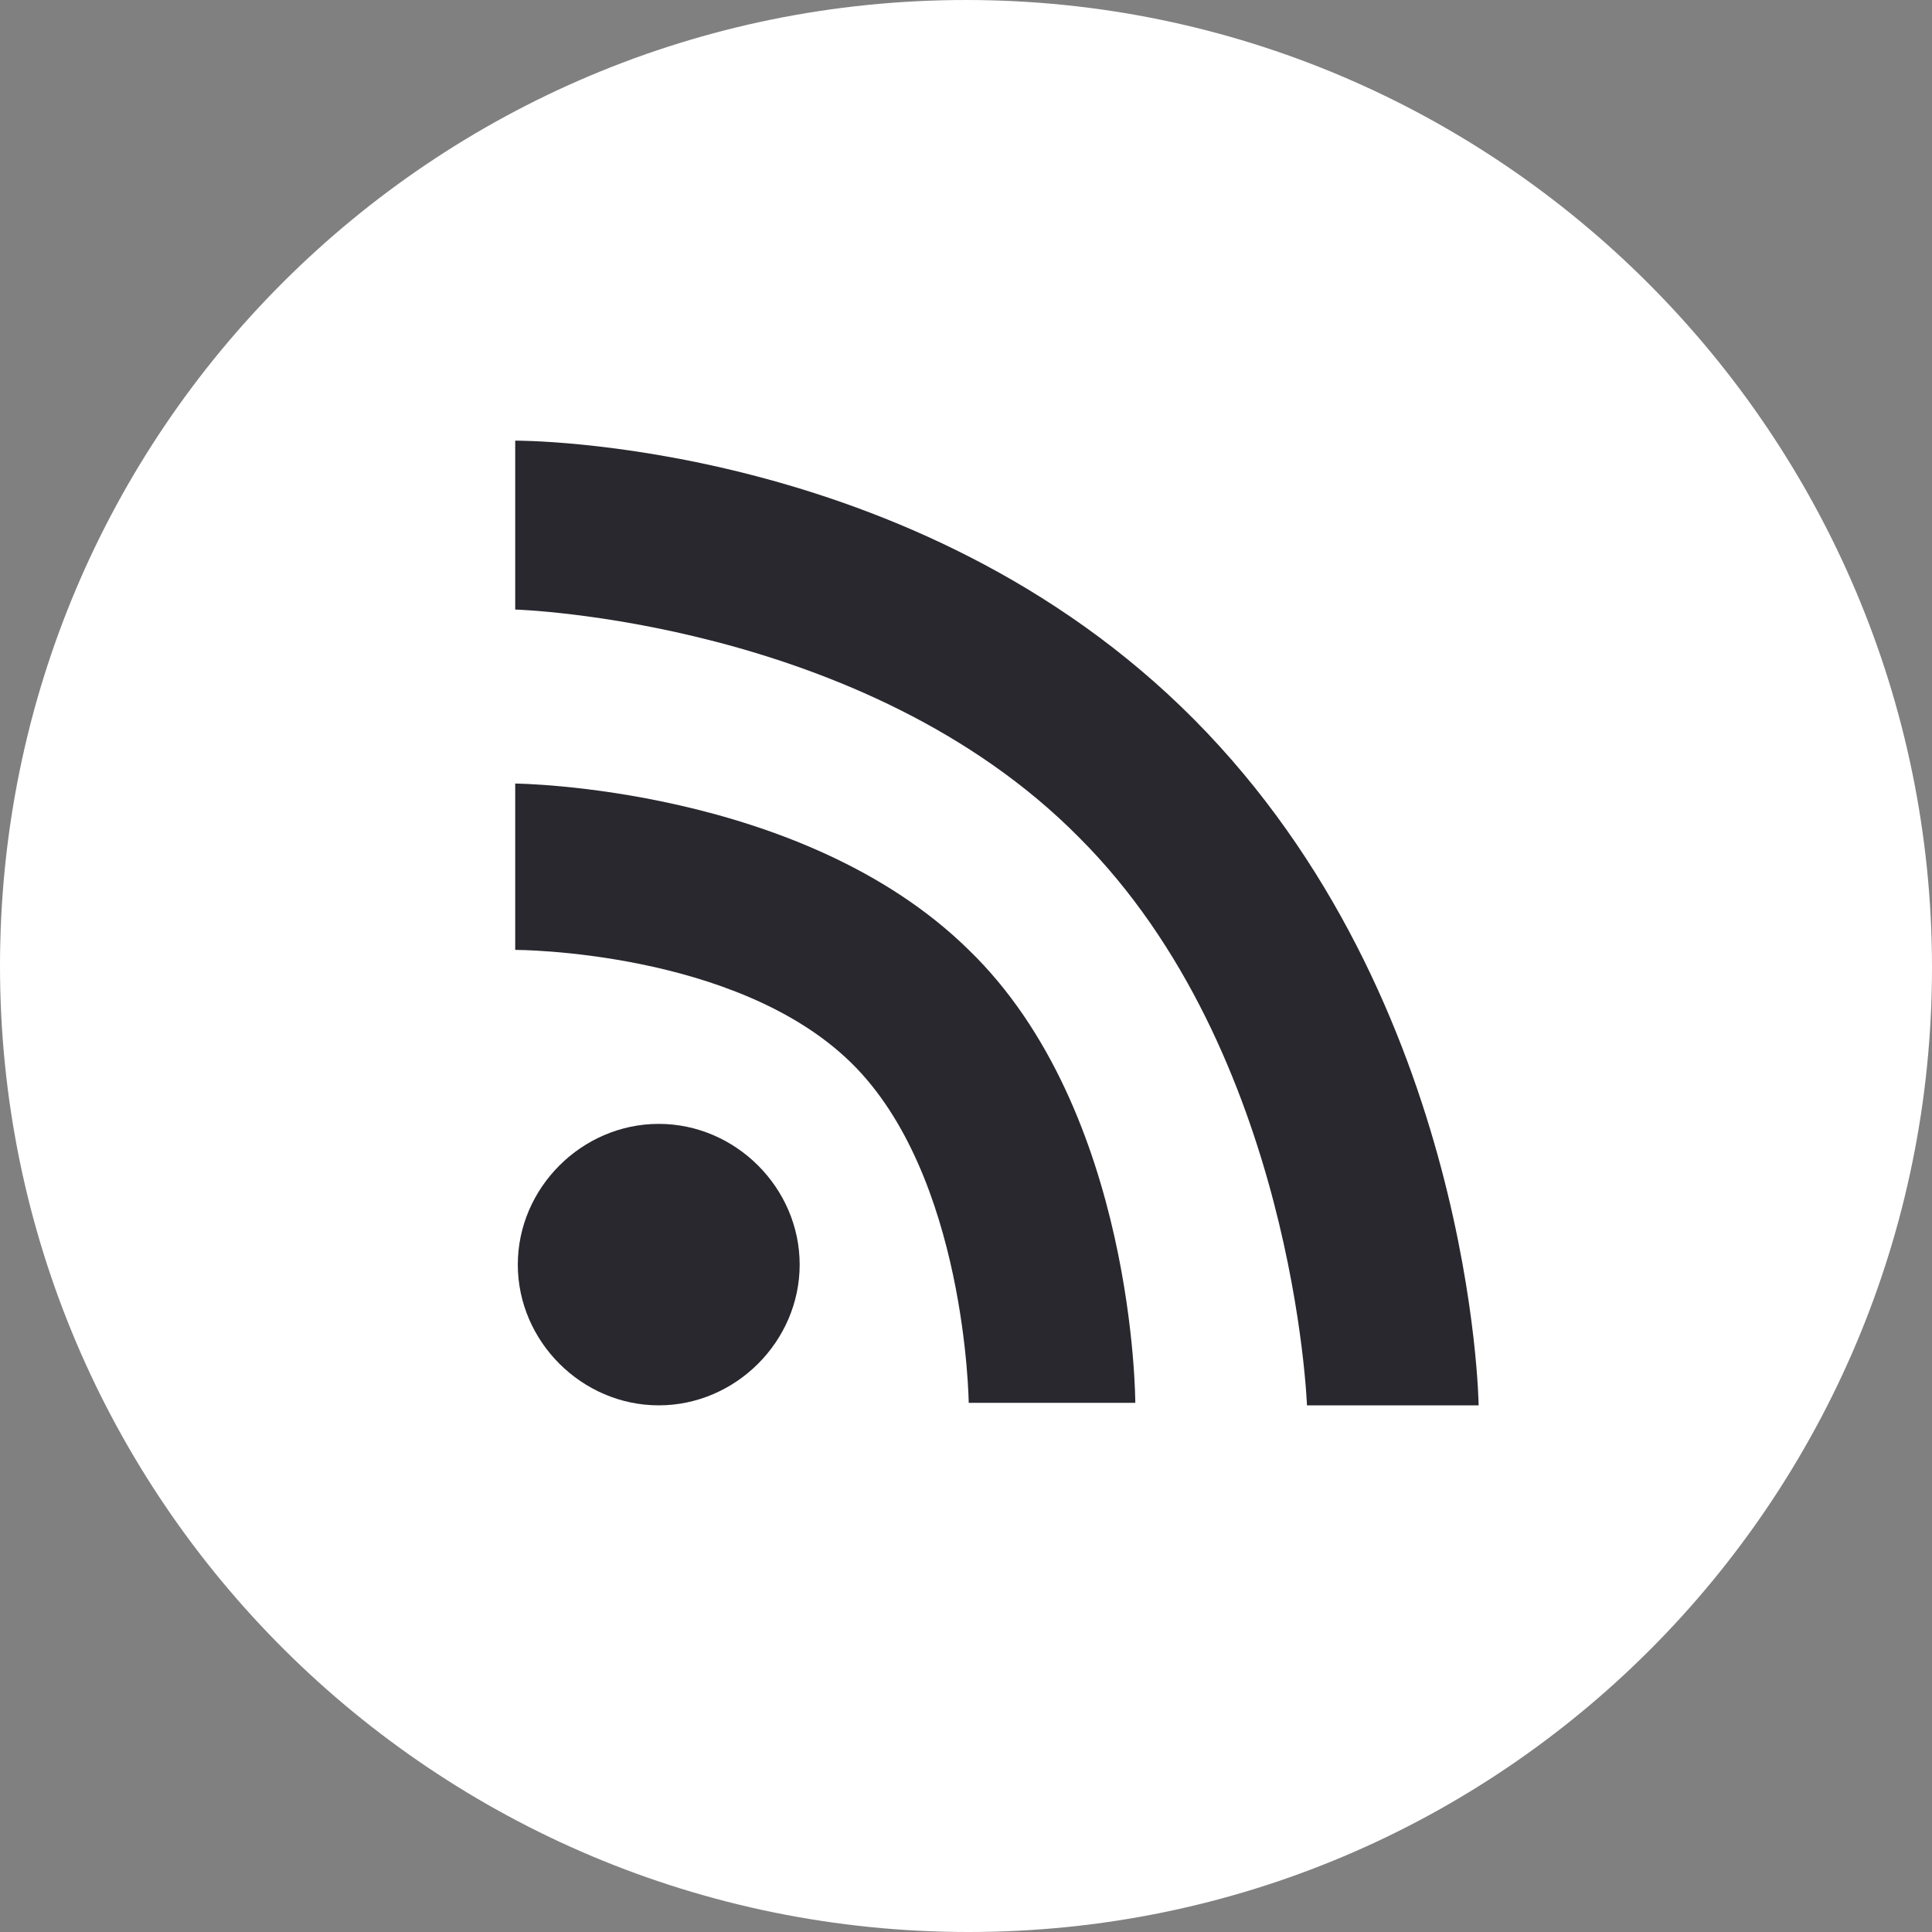 <svg width="64" height="64" viewBox="0 0 64 64" fill="none" xmlns="http://www.w3.org/2000/svg">
<rect x="0" y="0" width="64" height="64" fill="#808080" stroke="none"/>
<path d="M64 32.052C64 49.707 49.74 64 32.085 64C14.43 64 0 49.74 0 32C0 14.26 14.345 7.62939e-05 32 7.62939e-05C49.655 7.62939e-05 64 14.397 64 32.052Z" fill="white"/>
<path d="M21.822 37.23C24.368 37.23 26.49 39.349 26.49 41.892C26.49 44.435 24.368 46.554 21.822 46.554C19.275 46.554 17.153 44.435 17.153 41.892C17.153 39.349 19.275 37.23 21.822 37.23Z" fill="#29282E"/>
<path d="M17.067 25.956V31.466C17.067 31.466 24.366 31.466 28.186 35.196C32.006 38.925 32.09 46.47 32.09 46.47H37.608C37.608 46.47 37.608 36.806 32.09 31.466C26.573 26.041 17.067 25.956 17.067 25.956Z" fill="#29282E"/>
<path d="M17.067 14.512V20.192C17.067 20.192 28.61 20.531 35.74 27.736C42.87 34.857 43.295 46.555 43.295 46.555H48.982C48.982 46.555 48.812 33.161 39.56 23.837C30.308 14.512 17.067 14.597 17.067 14.597" fill="#29282E"/>
</svg>
